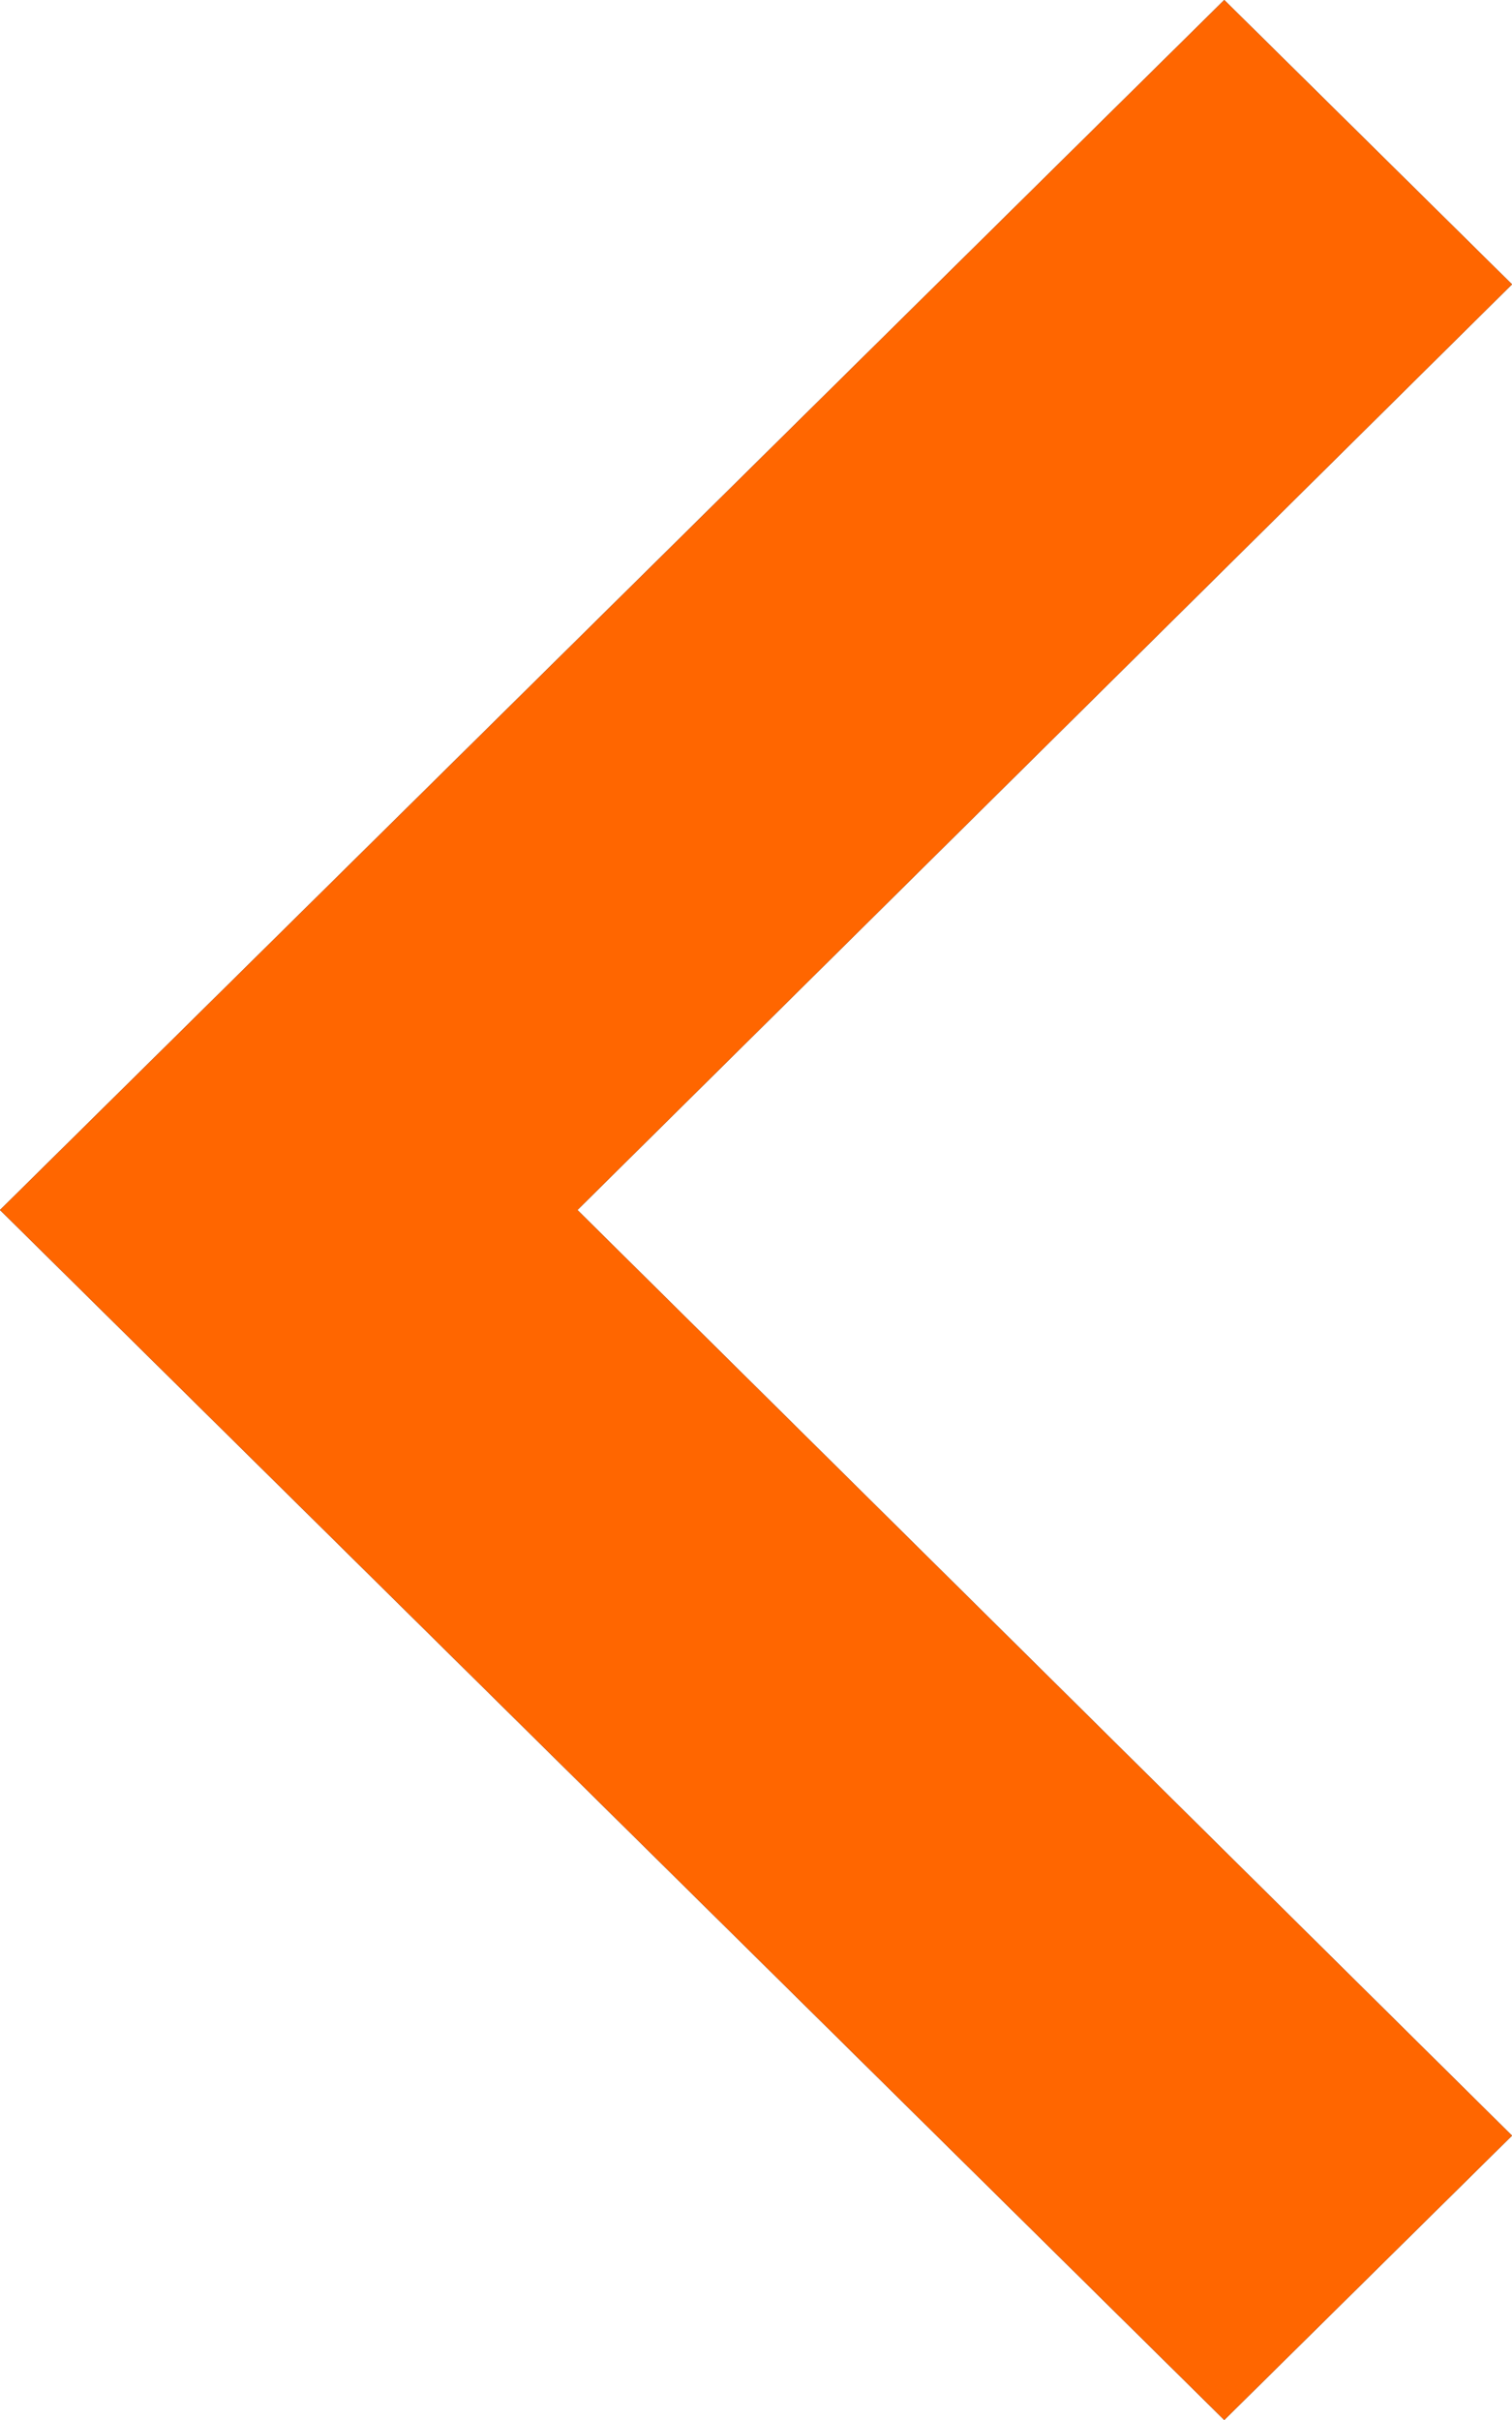 <?xml version="1.0" encoding="UTF-8"?>
<svg width="20px" height="32px" viewBox="0 0 20 32" version="1.1" xmlns="http://www.w3.org/2000/svg" xmlns:xlink="http://www.w3.org/1999/xlink">
    <!-- Generator: Sketch 58 (84663) - https://sketch.com -->
    <title>slider-left</title>
    <desc>Created with Sketch.</desc>
    <g id="Page-1" stroke="none" stroke-width="1" fill="none" fill-rule="evenodd">
        <g id="slider-left" fill-rule="nonzero">
            <g id="Group" transform="translate(10, 16) scale(-1, 1) translate(-10, -16) ">
                <g id="b-link" fill="#000000">
                    <polygon id="b" points="3.806 0 0 3.76 12.362 16 0 28.24 3.806 32 20 16"></polygon>
                </g>
                <g id="b-link" fill="#FF6600">
                    <polygon id="b" points="3.806 0 0 3.76 12.362 16 0 28.24 3.806 32 20 16"></polygon>
                </g>
            </g>
        </g>
    </g>
</svg>